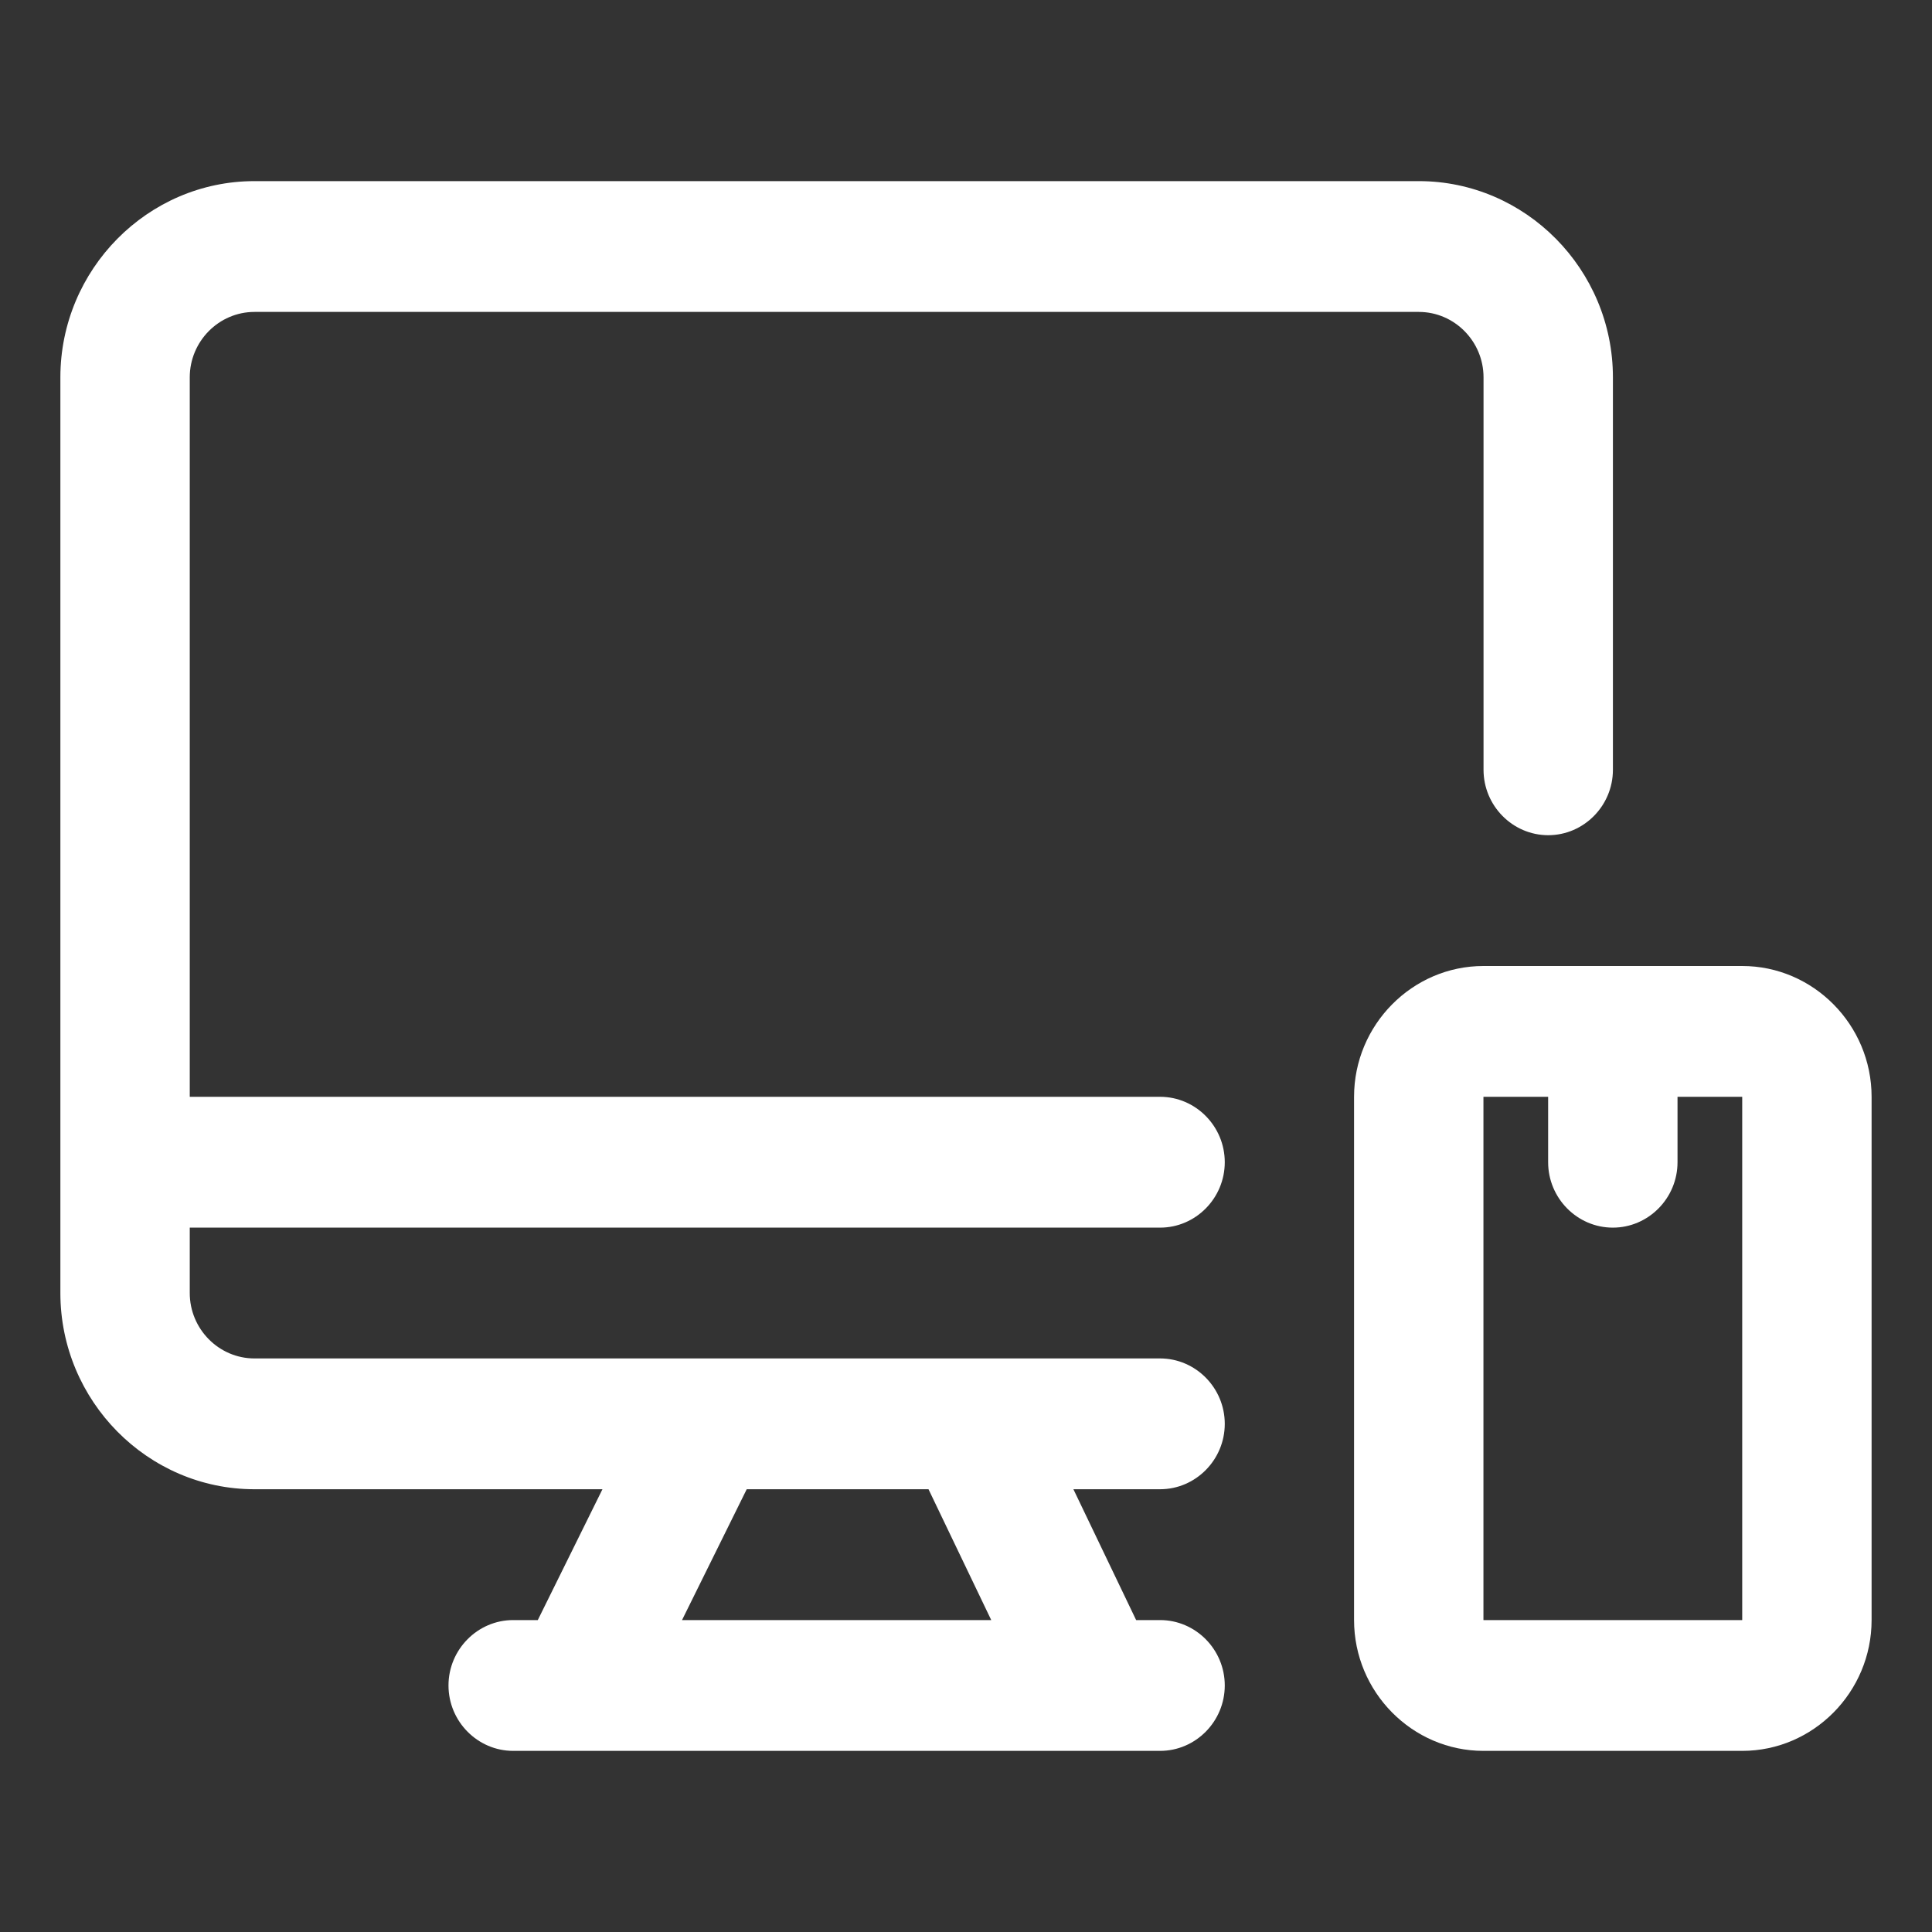 <?xml version="1.0" encoding="UTF-8"?> <svg xmlns="http://www.w3.org/2000/svg" width="64" height="64" viewBox="0 0 64 64" fill="none"><rect x="0" y="0" width="64" height="64" fill="#333333" stroke="none"/><path d="M57.713 32H49.141C46.784 32 44.855 33.95 44.855 36.333V53.667C44.855 56.05 46.784 58 49.141 58H57.713C60.07 58 61.999 56.05 61.999 53.667V36.333C61.999 33.95 60.07 32 57.713 32ZM49.141 53.667V36.333H51.284V38.5C51.284 39.692 52.248 40.667 53.427 40.667C54.606 40.667 55.57 39.692 55.57 38.5V36.333H57.713V53.667H49.141Z" fill="white"></path><path d="M38.429 40.667C39.608 40.667 40.572 39.692 40.572 38.5C40.572 37.308 39.608 36.333 38.429 36.333H6.286V12.5C6.286 11.308 7.25 10.333 8.429 10.333H47.001C48.18 10.333 49.144 11.308 49.144 12.5V25.5C49.144 26.692 50.108 27.667 51.287 27.667C52.465 27.667 53.43 26.692 53.43 25.5V12.5C53.43 8.925 50.537 6 47.001 6H8.429C4.893 6 2 8.925 2 12.5V42.833C2 46.408 4.893 49.333 8.429 49.333H19.957L17.815 53.667H17C15.822 53.667 14.857 54.642 14.857 55.833C14.857 57.025 15.822 58 17 58H38.429C39.608 58 40.572 57.025 40.572 55.833C40.572 54.642 39.608 53.667 38.429 53.667H37.636L35.558 49.333H38.429C39.608 49.333 40.572 48.358 40.572 47.167C40.572 45.975 39.608 45 38.429 45H8.429C7.25 45 6.286 44.025 6.286 42.833V40.667H38.429ZM32.858 53.667H22.593L24.736 49.333H30.758L32.836 53.667H32.858Z" fill="white"></path></svg> 